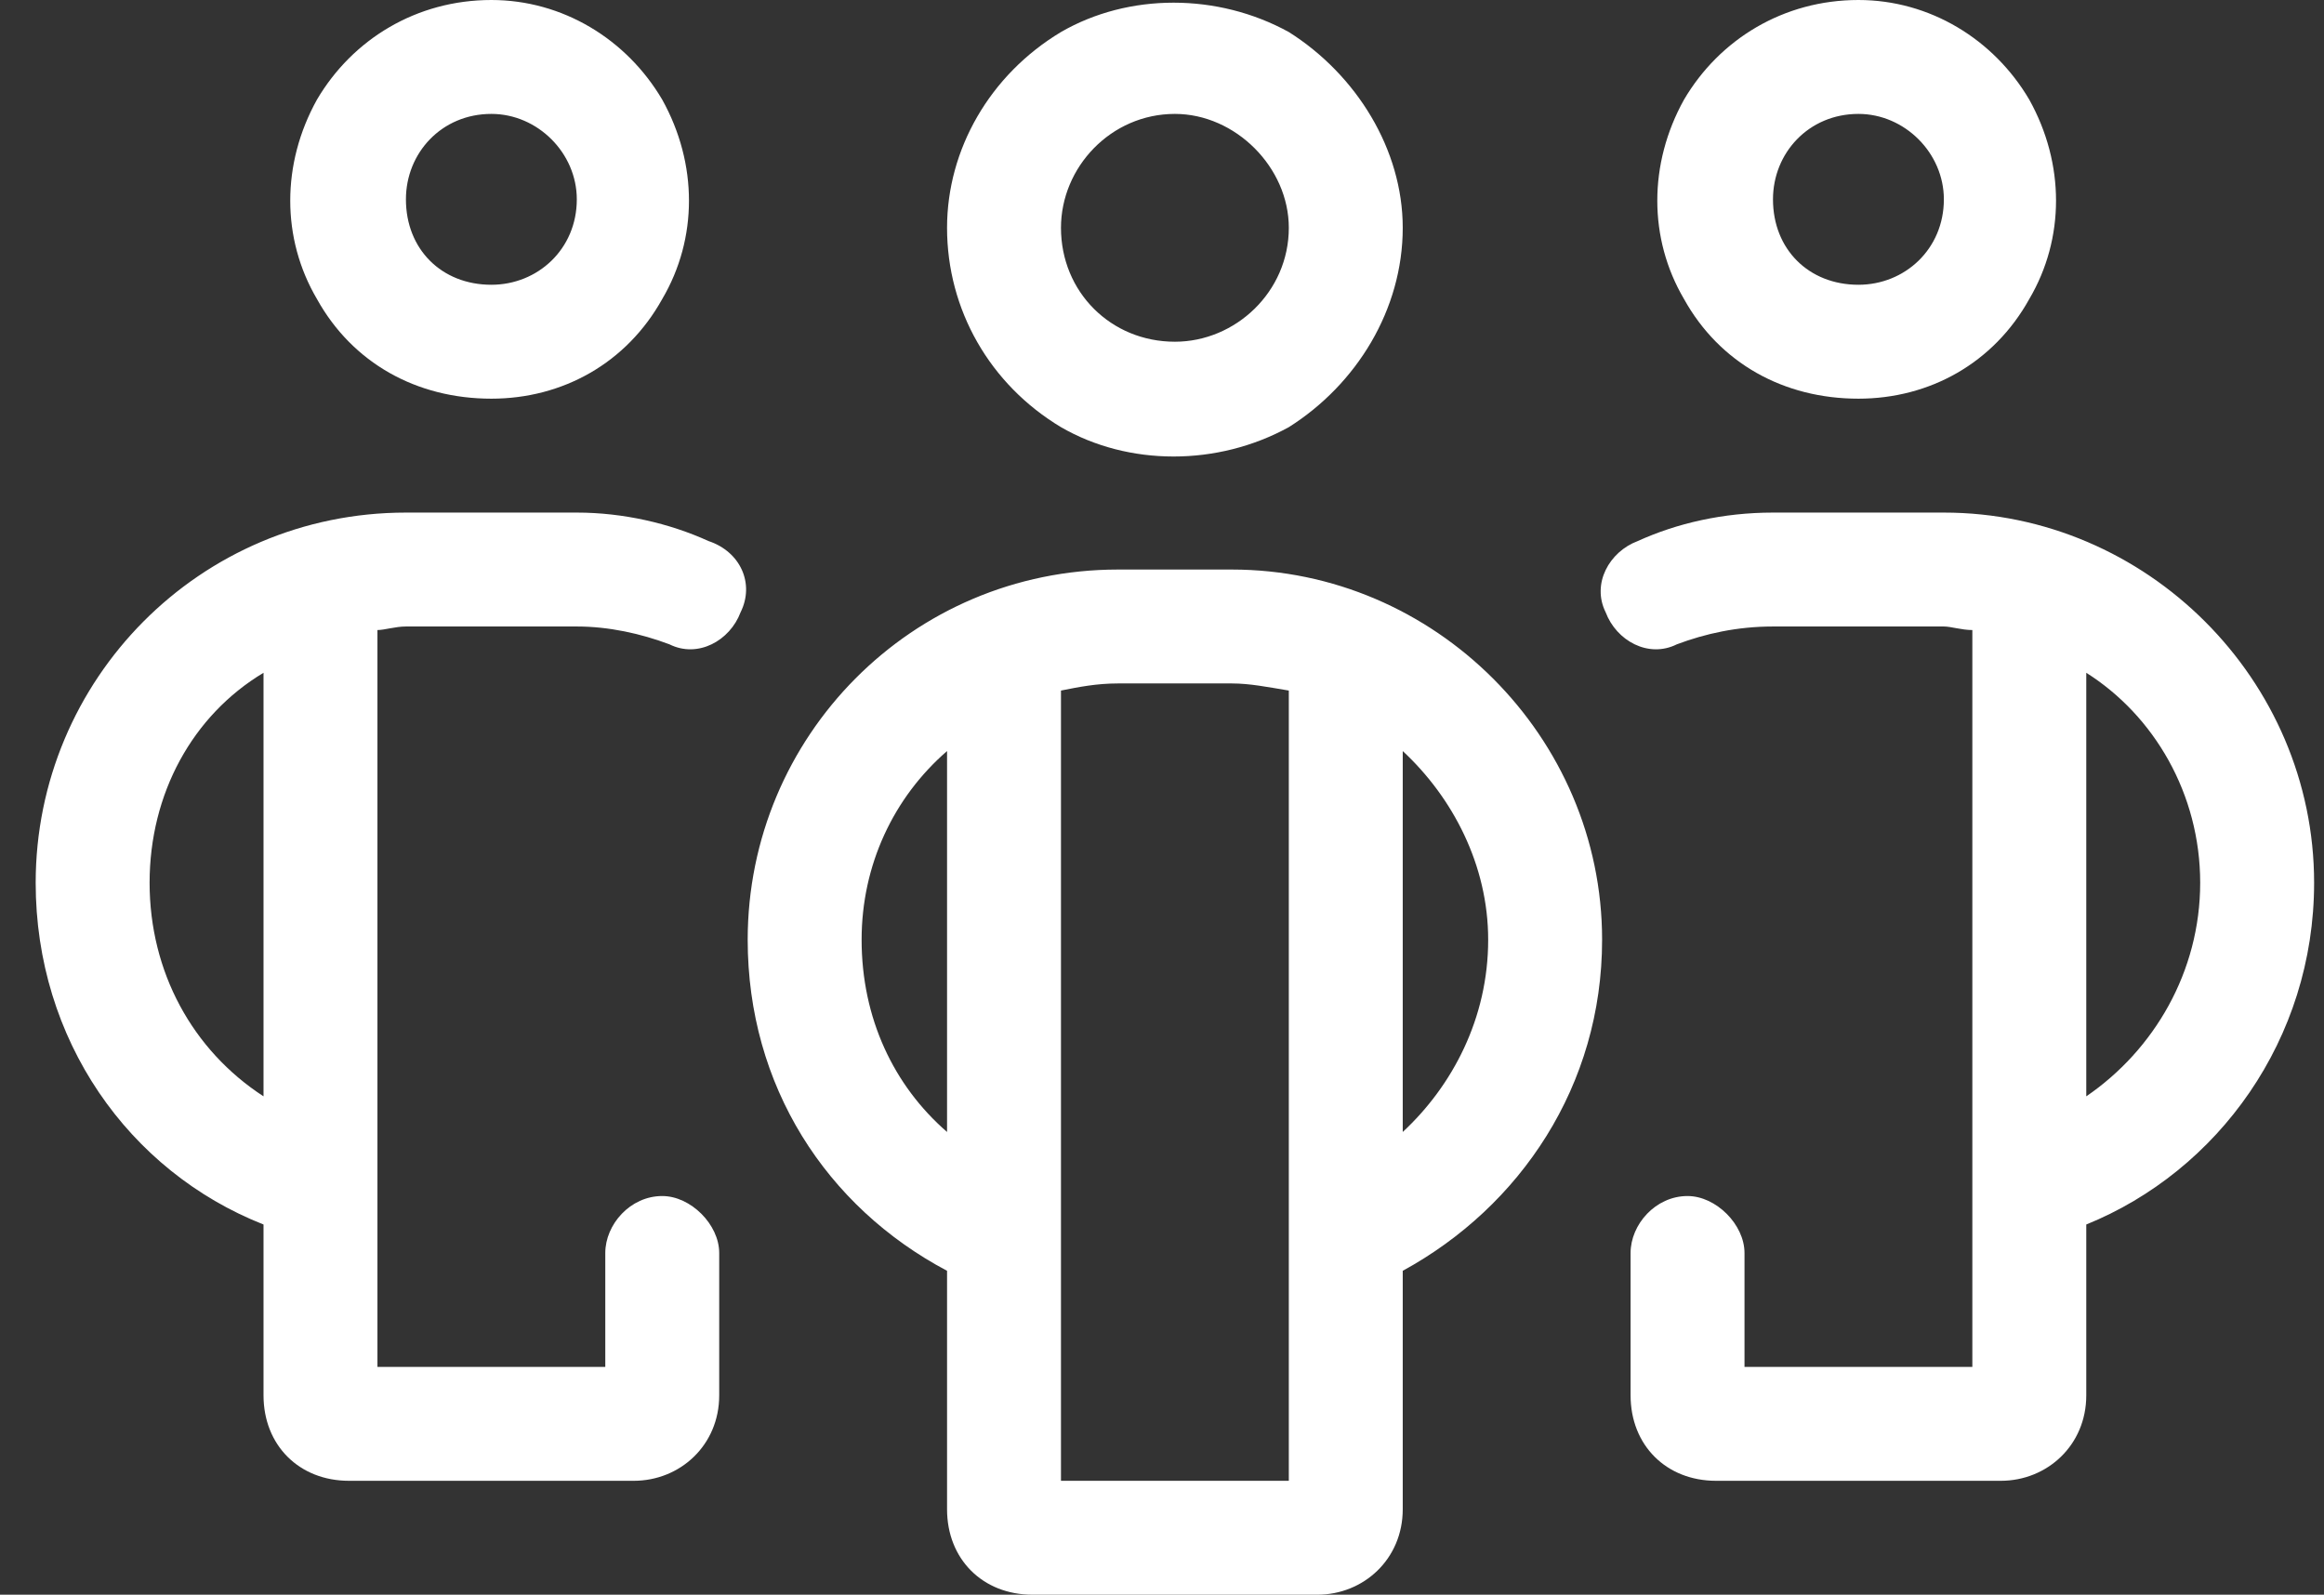 <?xml version="1.0" encoding="UTF-8"?>
<svg xmlns="http://www.w3.org/2000/svg" width="51" height="35" viewBox="0 0 51 35" fill="none">
  <rect x="0" y="0" width="51" height="35" fill="#333333" stroke="none"/>
  <path d="M10.783 2.5C9.689 2.5 8.908 3.359 8.908 4.375C8.908 5.469 9.689 6.25 10.783 6.25C11.799 6.25 12.658 5.469 12.658 4.375C12.658 3.359 11.799 2.5 10.783 2.5ZM10.783 8.75C9.143 8.75 7.736 7.969 6.955 6.562C6.174 5.234 6.174 3.594 6.955 2.188C7.736 0.859 9.143 0 10.783 0C12.346 0 13.752 0.859 14.533 2.188C15.315 3.594 15.315 5.234 14.533 6.562C13.752 7.969 12.346 8.75 10.783 8.75ZM0.783 19.375C0.783 14.922 4.377 11.25 8.908 11.25H12.658C13.674 11.25 14.69 11.484 15.549 11.875C16.252 12.109 16.564 12.812 16.252 13.438C16.018 14.062 15.315 14.453 14.69 14.141C14.065 13.906 13.361 13.75 12.658 13.75H8.908C8.674 13.75 8.439 13.828 8.283 13.828V30H13.283V27.5C13.283 26.875 13.83 26.25 14.533 26.25C15.158 26.25 15.783 26.875 15.783 27.5V30.625C15.783 31.719 14.924 32.5 13.908 32.5H7.658C6.564 32.5 5.783 31.719 5.783 30.625V26.875C2.814 25.703 0.783 22.812 0.783 19.375ZM5.783 24.062V14.766C4.221 15.703 3.283 17.422 3.283 19.375C3.283 21.328 4.221 23.047 5.783 24.062ZM40.783 2.5C39.69 2.5 38.908 3.359 38.908 4.375C38.908 5.469 39.69 6.25 40.783 6.25C41.799 6.25 42.658 5.469 42.658 4.375C42.658 3.359 41.799 2.5 40.783 2.5ZM40.783 8.75C39.143 8.75 37.736 7.969 36.955 6.562C36.174 5.234 36.174 3.594 36.955 2.188C37.736 0.859 39.143 0 40.783 0C42.346 0 43.752 0.859 44.533 2.188C45.315 3.594 45.315 5.234 44.533 6.562C43.752 7.969 42.346 8.75 40.783 8.75ZM50.783 19.375C50.783 22.812 48.674 25.703 45.783 26.875V30.625C45.783 31.719 44.924 32.5 43.908 32.5H37.658C36.565 32.5 35.783 31.719 35.783 30.625V27.5C35.783 26.875 36.33 26.25 37.033 26.25C37.658 26.25 38.283 26.875 38.283 27.5V30H43.283V13.828C43.049 13.828 42.815 13.75 42.658 13.75H38.908C38.127 13.75 37.424 13.906 36.799 14.141C36.174 14.453 35.471 14.062 35.236 13.438C34.924 12.812 35.315 12.109 35.94 11.875C36.799 11.484 37.815 11.25 38.908 11.25H42.658C47.111 11.25 50.783 14.922 50.783 19.375ZM45.783 24.062C47.268 23.047 48.283 21.328 48.283 19.375C48.283 17.422 47.268 15.703 45.783 14.766V24.062ZM23.283 5C23.283 6.406 24.377 7.5 25.783 7.5C27.111 7.5 28.283 6.406 28.283 5C28.283 3.672 27.111 2.5 25.783 2.5C24.377 2.5 23.283 3.672 23.283 5ZM30.783 5C30.783 6.797 29.768 8.438 28.283 9.375C26.721 10.234 24.768 10.234 23.283 9.375C21.721 8.438 20.783 6.797 20.783 5C20.783 3.281 21.721 1.641 23.283 0.703C24.768 -0.156 26.721 -0.156 28.283 0.703C29.768 1.641 30.783 3.281 30.783 5ZM24.533 12.5H27.033C31.486 12.5 35.158 16.172 35.158 20.625C35.158 23.828 33.361 26.484 30.783 27.891V33.125C30.783 34.219 29.924 35 28.908 35H22.658C21.564 35 20.783 34.219 20.783 33.125V27.891C18.127 26.484 16.408 23.828 16.408 20.625C16.408 16.172 20.002 12.5 24.533 12.5ZM20.783 16.484C19.611 17.5 18.908 18.984 18.908 20.625C18.908 22.344 19.611 23.828 20.783 24.844V16.484ZM23.283 32.5H28.283V15.156C27.814 15.078 27.424 15 27.033 15H24.533C24.064 15 23.674 15.078 23.283 15.156V32.5ZM30.783 24.844C31.877 23.828 32.658 22.344 32.658 20.625C32.658 18.984 31.877 17.5 30.783 16.484V24.844Z" fill="white"></path>
</svg>
